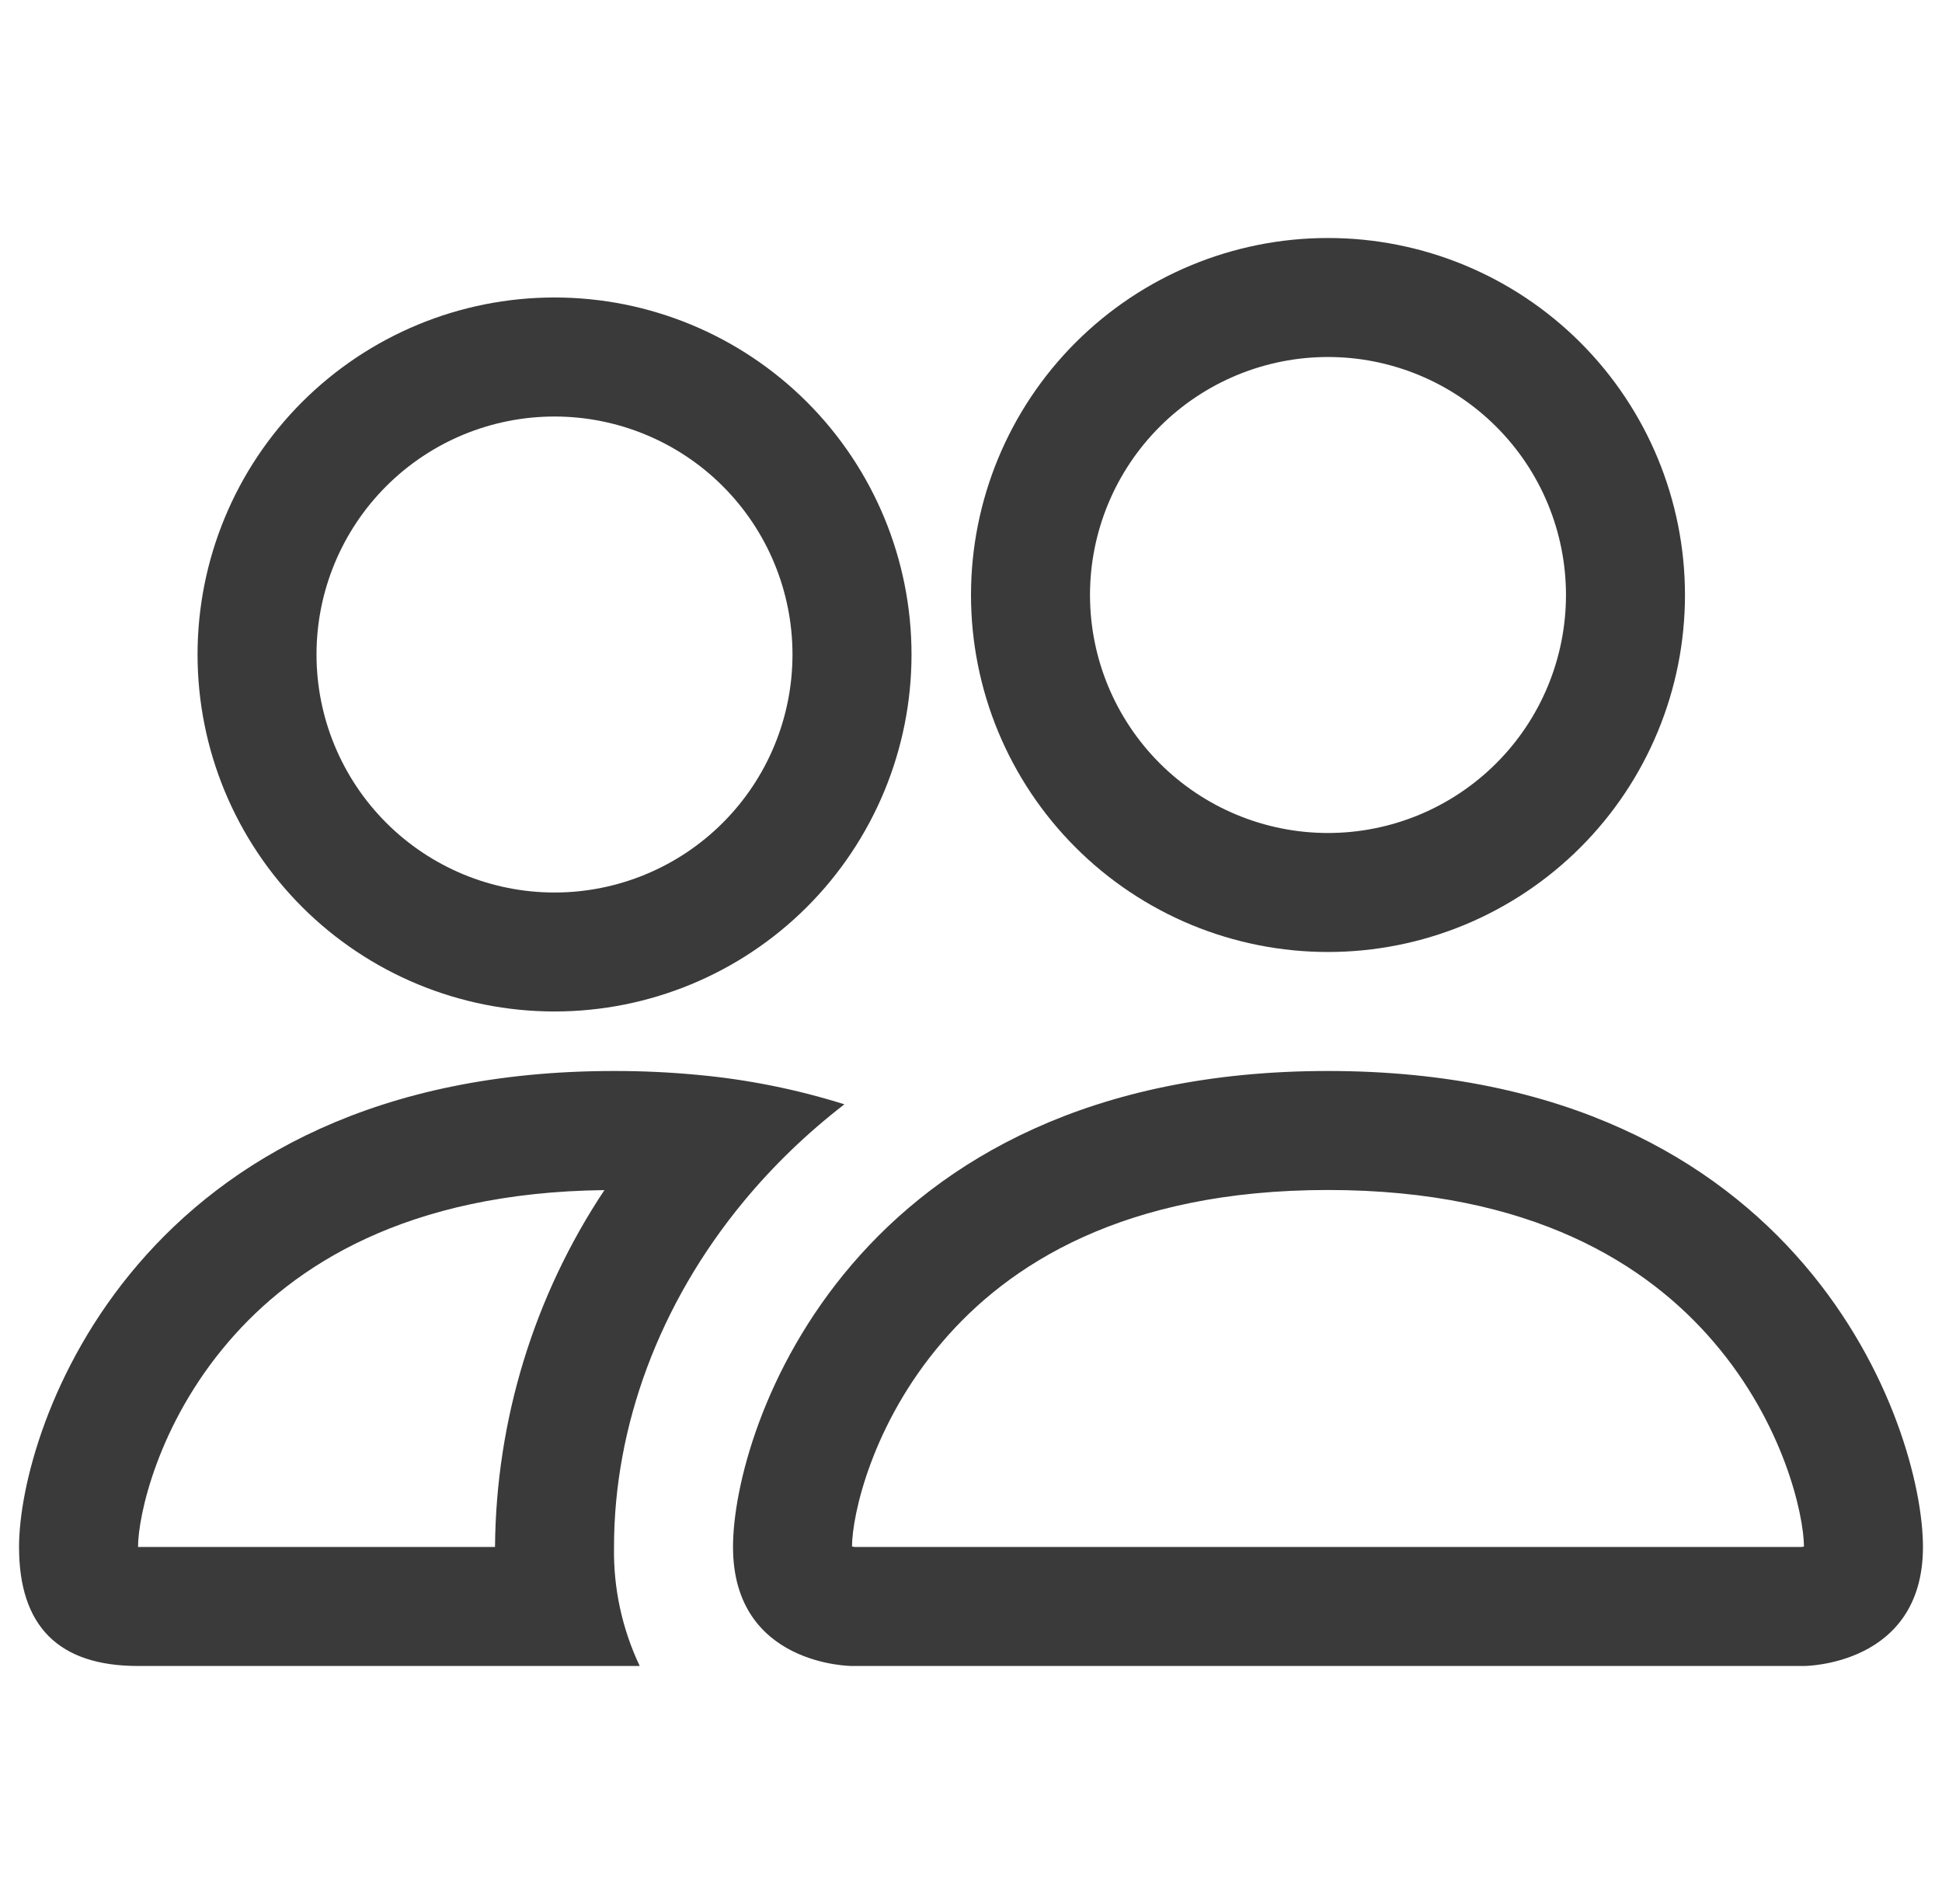 <svg width="51" height="50" viewBox="0 0 51 50" fill="none" xmlns="http://www.w3.org/2000/svg">
<g clip-path="url(#clip0_153_7082)">
<path d="M47.375 43.75C47.375 43.75 50.5 43.75 50.5 40.625C50.5 37.5 47.375 28.125 34.875 28.125C22.375 28.125 19.25 37.5 19.25 40.625C19.25 43.75 22.375 43.75 22.375 43.75H47.375ZM22.444 40.625C22.421 40.622 22.398 40.618 22.375 40.612C22.378 39.788 22.897 37.394 24.75 35.237C26.475 33.216 29.506 31.25 34.875 31.25C40.241 31.25 43.272 33.219 45 35.237C46.853 37.394 47.369 39.791 47.375 40.612L47.35 40.619C47.335 40.621 47.321 40.623 47.306 40.625H22.444ZM34.875 21.875C36.532 21.875 38.122 21.216 39.294 20.044C40.467 18.872 41.125 17.283 41.125 15.625C41.125 13.967 40.467 12.378 39.294 11.206C38.122 10.034 36.532 9.375 34.875 9.375C33.218 9.375 31.628 10.034 30.456 11.206C29.284 12.378 28.625 13.967 28.625 15.625C28.625 17.283 29.284 18.872 30.456 20.044C31.628 21.216 33.218 21.875 34.875 21.875ZM44.25 15.625C44.25 16.856 44.008 18.075 43.536 19.213C43.065 20.35 42.375 21.384 41.504 22.254C40.633 23.125 39.6 23.815 38.463 24.287C37.325 24.758 36.106 25 34.875 25C33.644 25 32.425 24.758 31.287 24.287C30.15 23.815 29.116 23.125 28.246 22.254C27.375 21.384 26.685 20.35 26.213 19.213C25.742 18.075 25.5 16.856 25.5 15.625C25.5 13.139 26.488 10.754 28.246 8.996C30.004 7.238 32.389 6.25 34.875 6.25C37.361 6.25 39.746 7.238 41.504 8.996C43.262 10.754 44.25 13.139 44.25 15.625ZM22.175 29C20.925 28.607 19.636 28.348 18.331 28.228C17.598 28.158 16.862 28.124 16.125 28.125C3.625 28.125 0.5 37.5 0.5 40.625C0.5 42.709 1.541 43.75 3.625 43.75H16.8C16.337 42.774 16.106 41.705 16.125 40.625C16.125 37.469 17.303 34.244 19.531 31.55C20.291 30.631 21.175 29.772 22.175 29ZM15.875 31.25C14.025 34.029 13.026 37.287 13 40.625H3.625C3.625 39.812 4.138 37.406 6 35.237C7.703 33.25 10.662 31.312 15.875 31.253V31.25ZM5.188 17.188C5.188 14.701 6.175 12.316 7.933 10.558C9.692 8.8 12.076 7.812 14.562 7.812C17.049 7.812 19.433 8.8 21.192 10.558C22.95 12.316 23.938 14.701 23.938 17.188C23.938 19.674 22.95 22.058 21.192 23.817C19.433 25.575 17.049 26.562 14.562 26.562C12.076 26.562 9.692 25.575 7.933 23.817C6.175 22.058 5.188 19.674 5.188 17.188ZM14.562 10.938C12.905 10.938 11.315 11.596 10.143 12.768C8.971 13.94 8.312 15.53 8.312 17.188C8.312 18.845 8.971 20.435 10.143 21.607C11.315 22.779 12.905 23.438 14.562 23.438C16.22 23.438 17.81 22.779 18.982 21.607C20.154 20.435 20.812 18.845 20.812 17.188C20.812 15.53 20.154 13.94 18.982 12.768C17.81 11.596 16.22 10.938 14.562 10.938Z" fill="#3A3A3A"/>
</g>
<defs>
<clipPath id="clip0_153_7082">
<rect width="50" height="50" fill="white" transform="translate(0.5)"/>
</clipPath>
</defs>
</svg>
